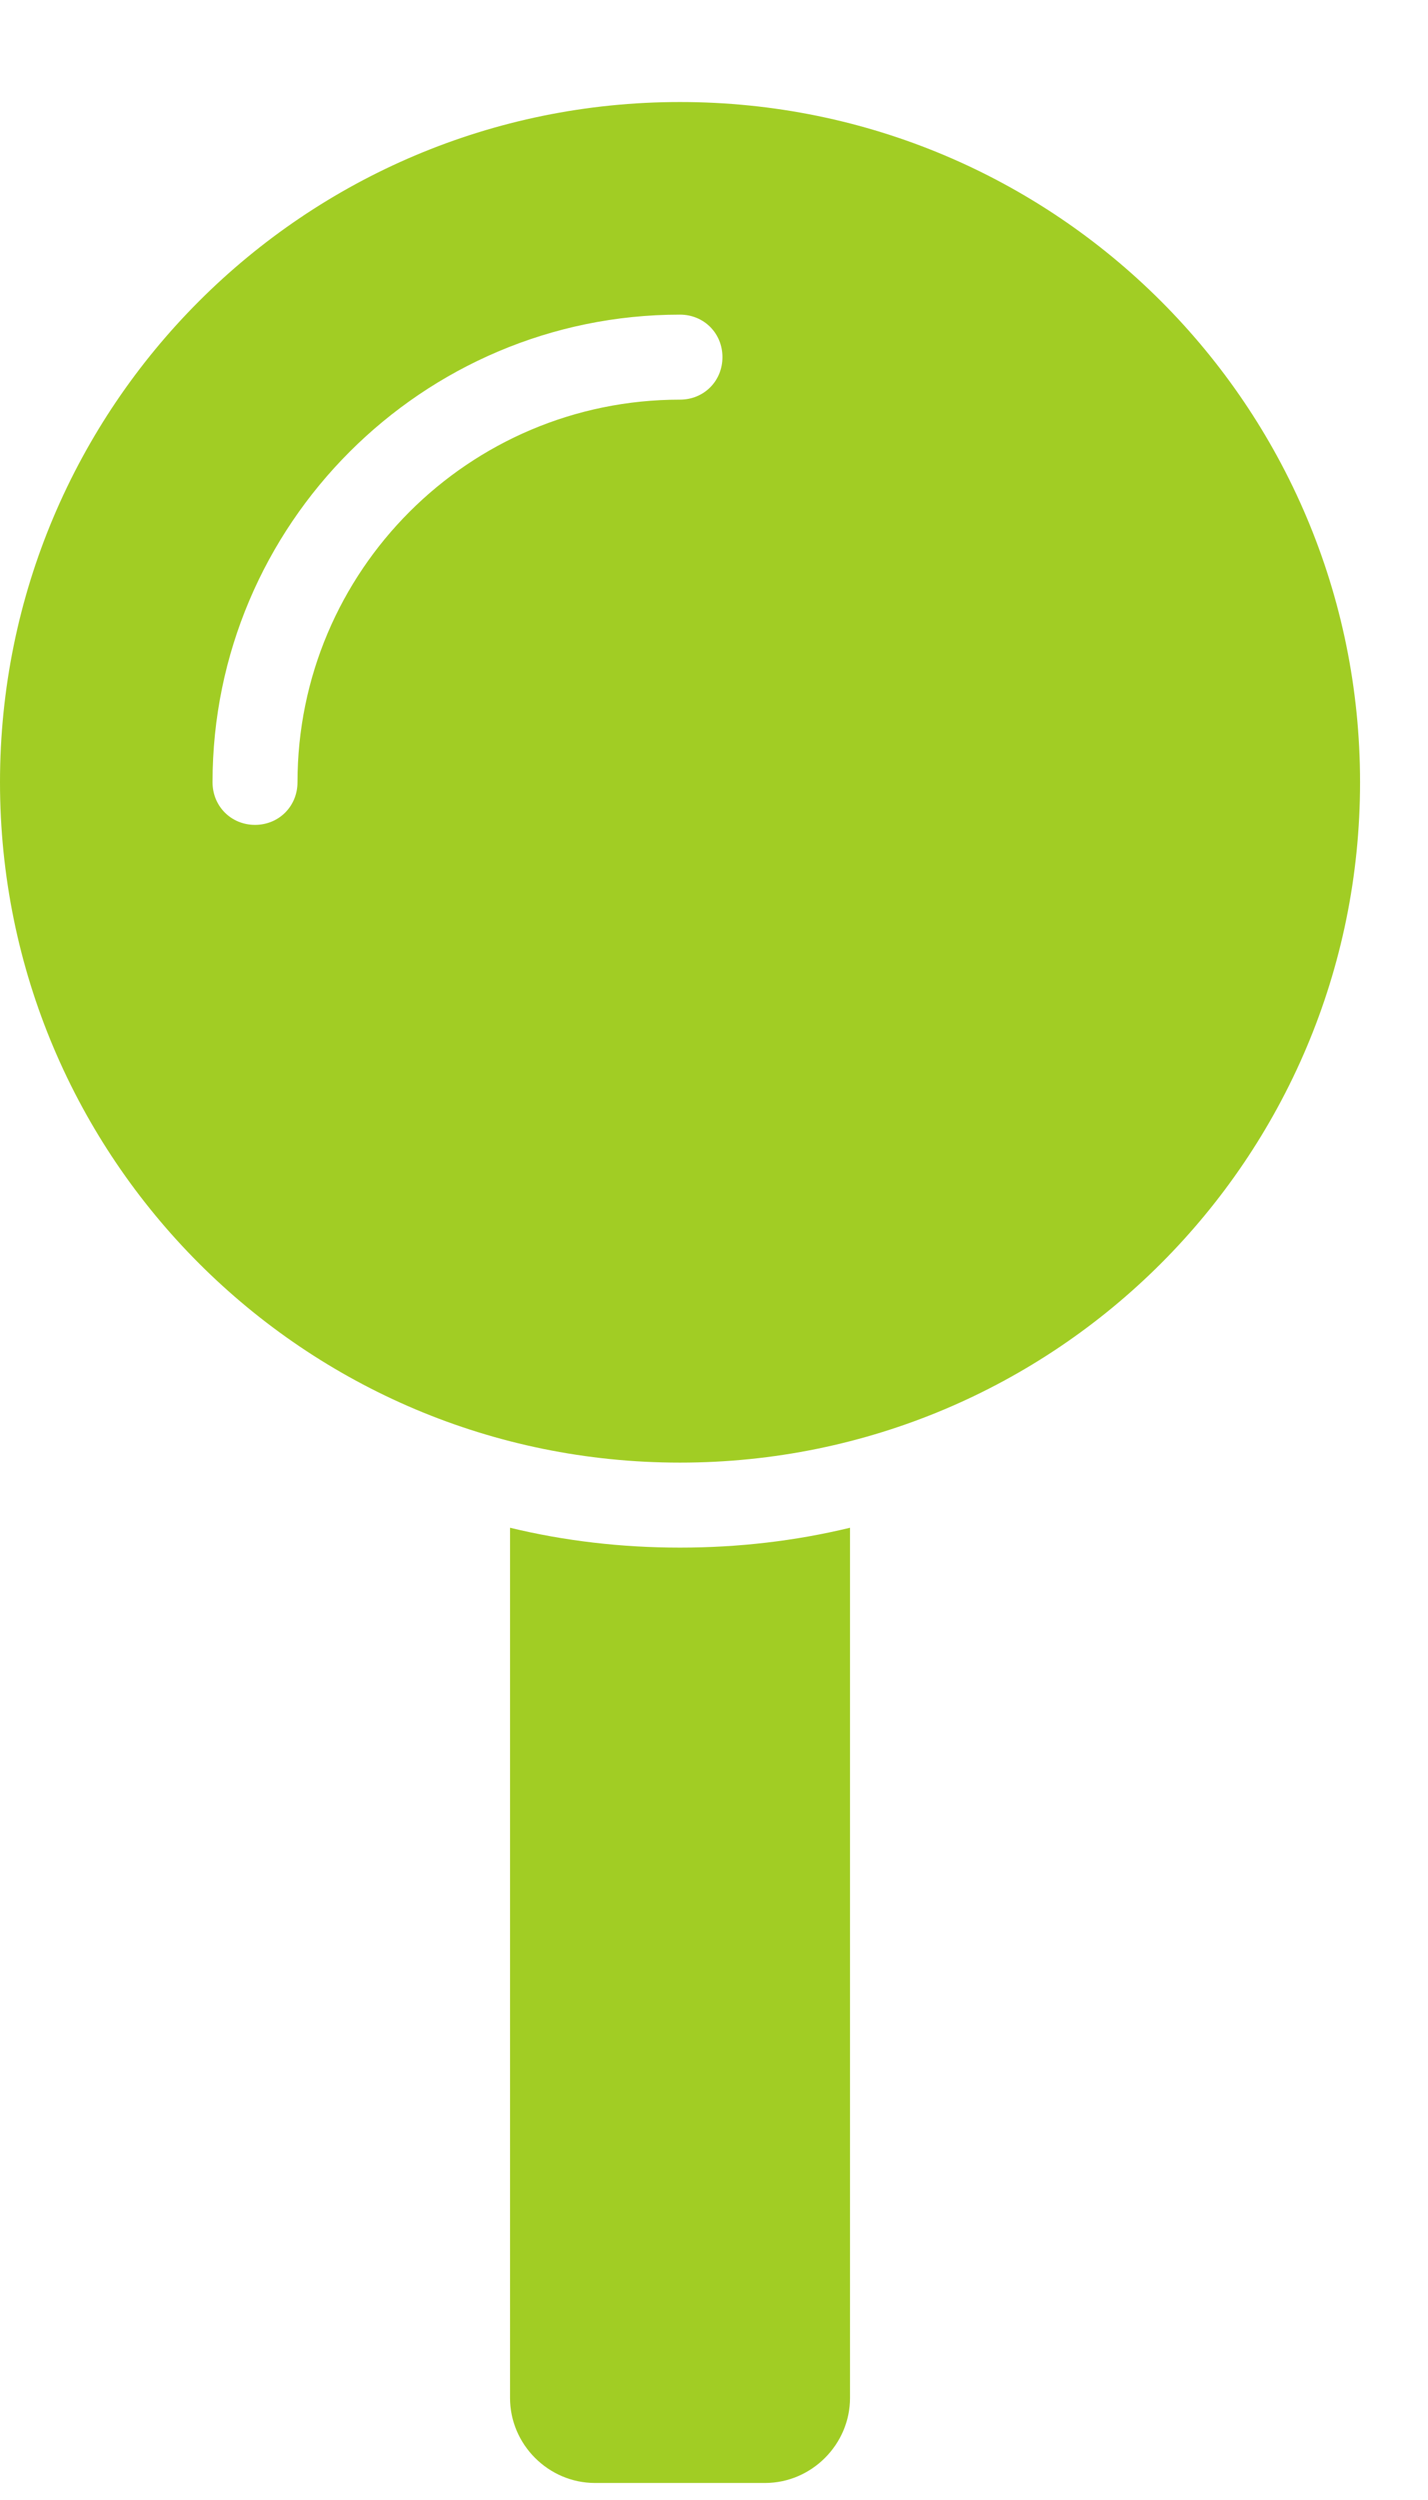 <?xml version="1.0" encoding="UTF-8"?> <svg xmlns="http://www.w3.org/2000/svg" width="12" height="21" viewBox="0 0 12 21" fill="none"> <path d="M5.714 13C5.223 13 4.743 12.944 4.286 12.833V20.143C4.286 20.534 4.609 20.857 5 20.857H6.429C6.819 20.857 7.143 20.534 7.143 20.143V12.833C6.685 12.944 6.205 13 5.714 13ZM5.714 0.857C2.556 0.857 0 3.413 0 6.571C0 9.73 2.556 12.286 5.714 12.286C8.873 12.286 11.429 9.73 11.429 6.571C11.429 3.413 8.873 0.857 5.714 0.857ZM5.714 3.357C3.94 3.357 2.5 4.797 2.5 6.571C2.5 6.772 2.344 6.929 2.143 6.929C1.942 6.929 1.786 6.772 1.786 6.571C1.786 4.406 3.549 2.643 5.714 2.643C5.915 2.643 6.071 2.799 6.071 3C6.071 3.201 5.915 3.357 5.714 3.357Z" fill="#A1CD24"></path> </svg> 